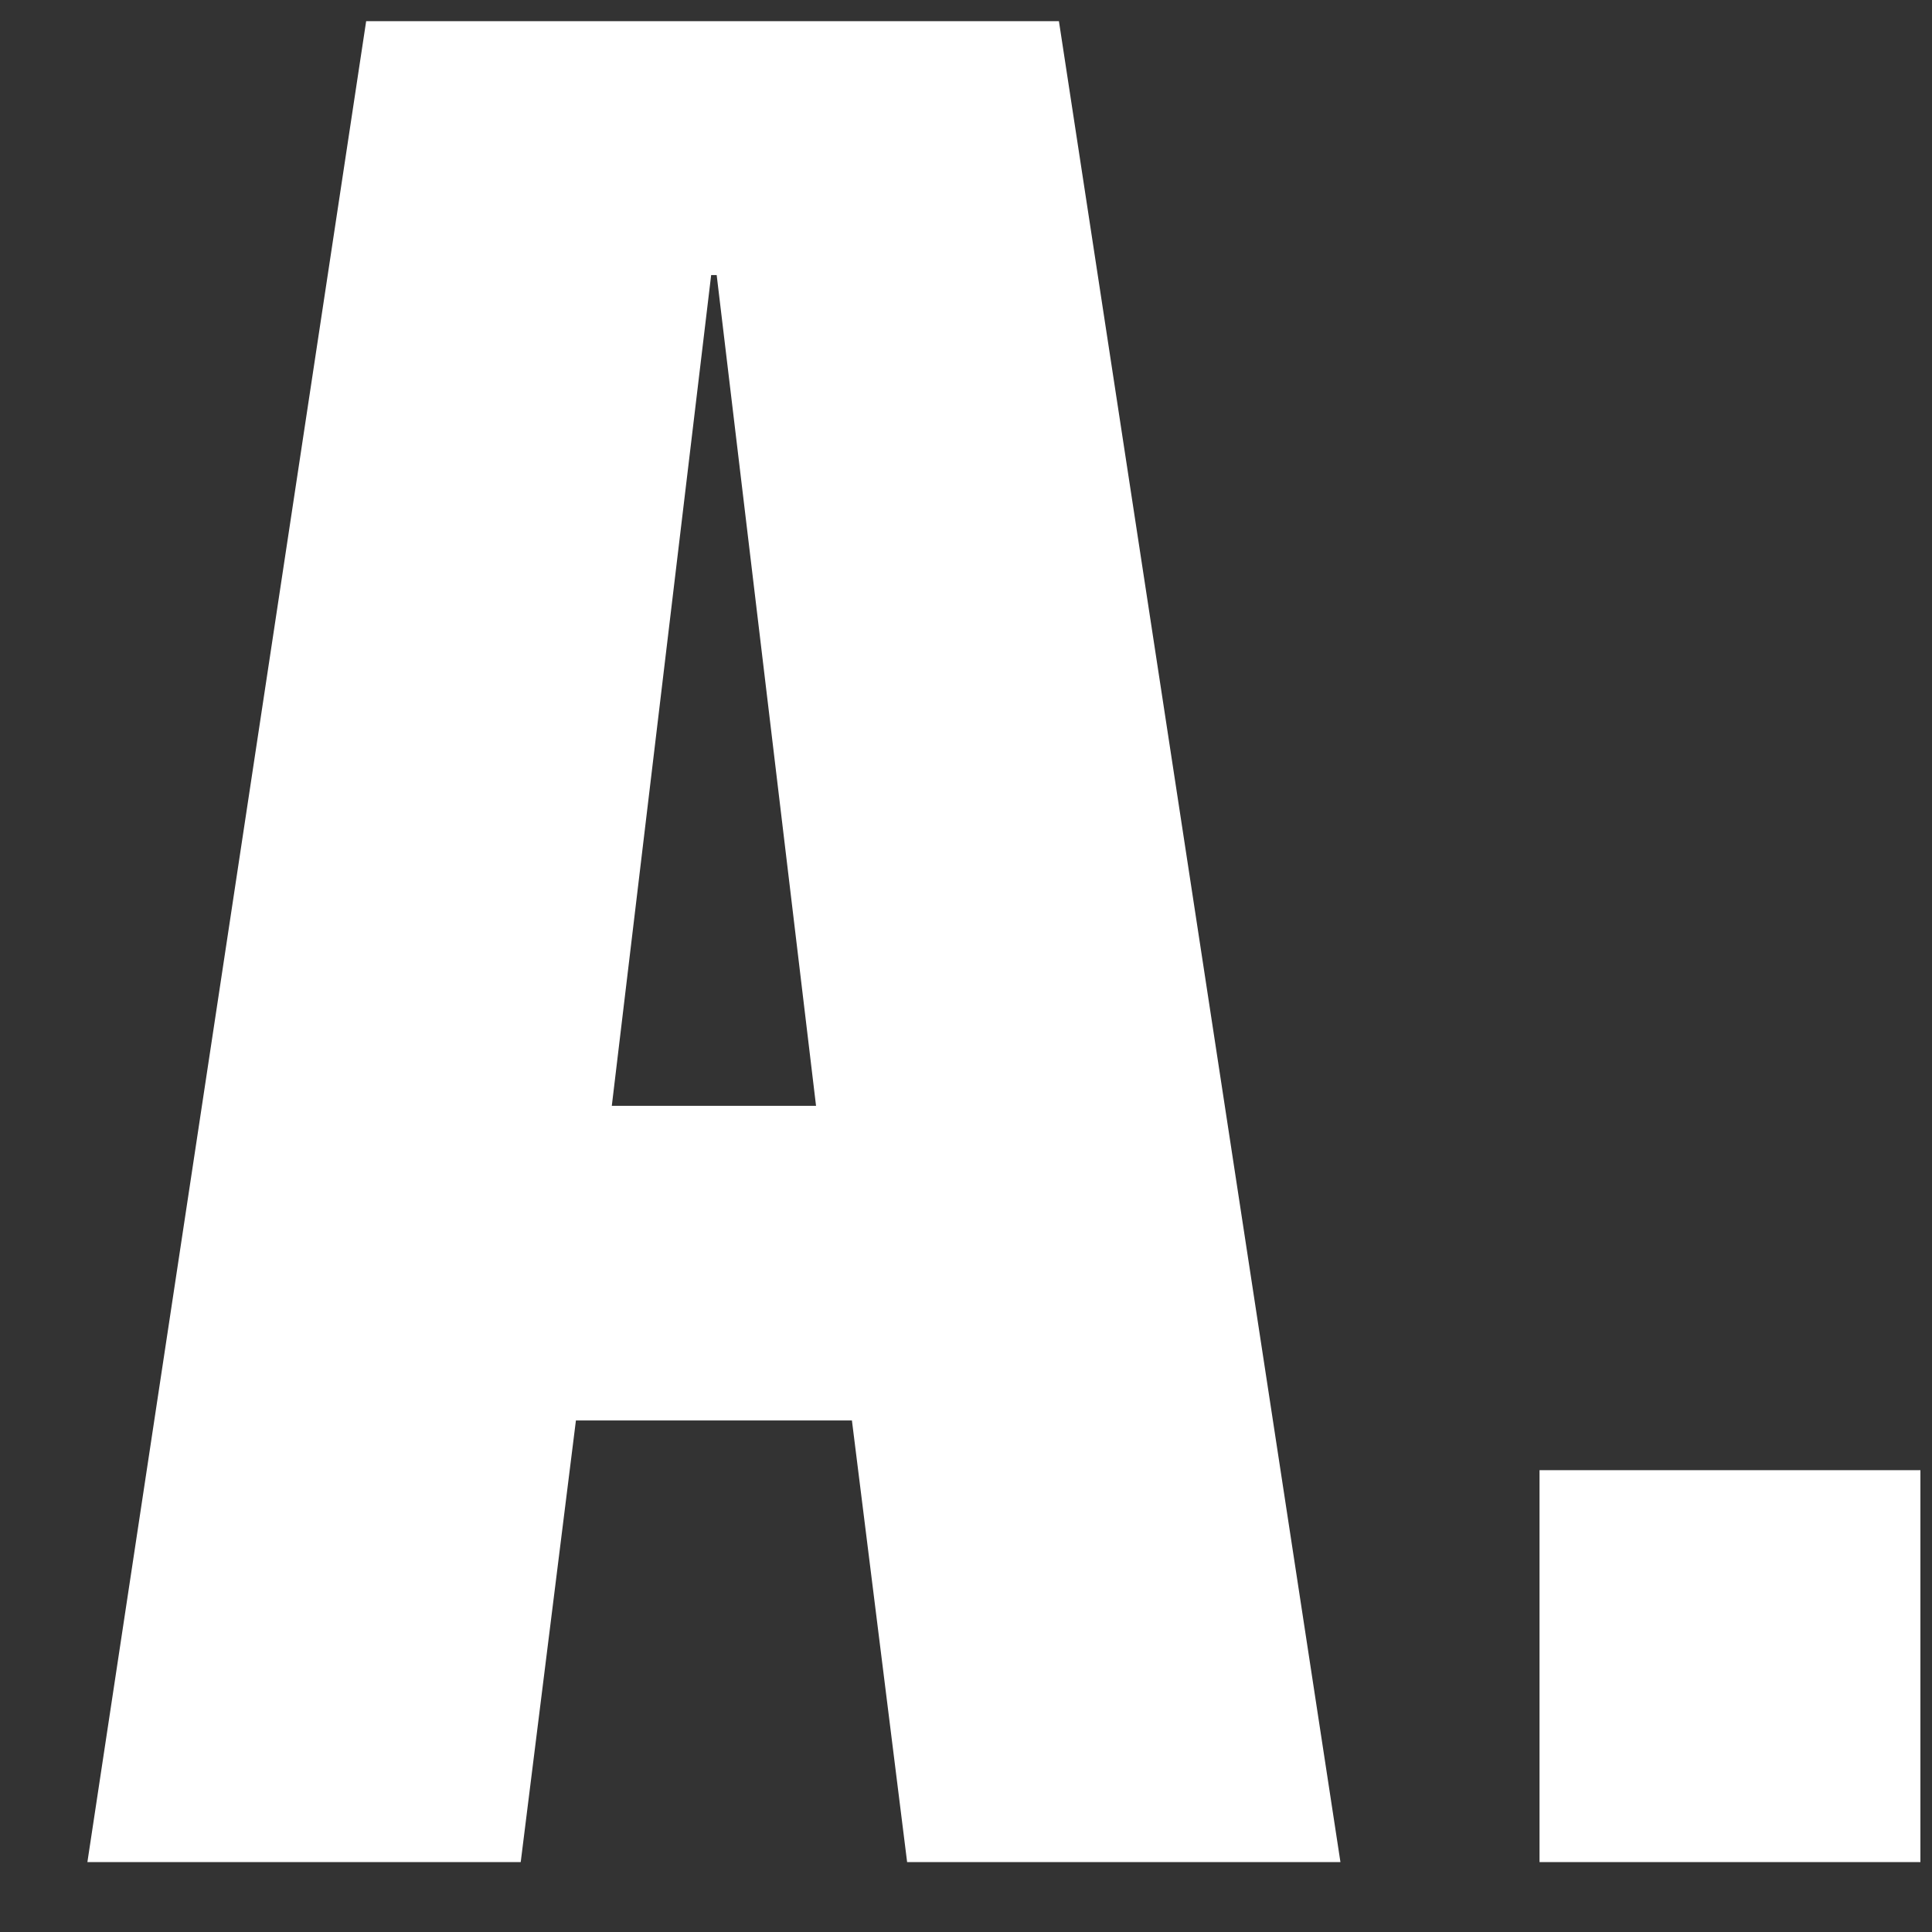 <svg width="21" height="21" viewBox="0 0 21 21" fill="none" xmlns="http://www.w3.org/2000/svg">
<rect x="0" y="0" width="21" height="21" fill="#333333" stroke="none"/>
<path d="M0.95 20.24L3.98 0.23H11.51L14.57 20.24H9.86L9.26 15.44H6.26L5.66 20.24H0.95ZM8.87 12.02L7.79 2.99H7.73L6.65 12.02H8.87ZM16.734 20.24V15.98H20.874V20.24H16.734Z" fill="white"/>
</svg>
